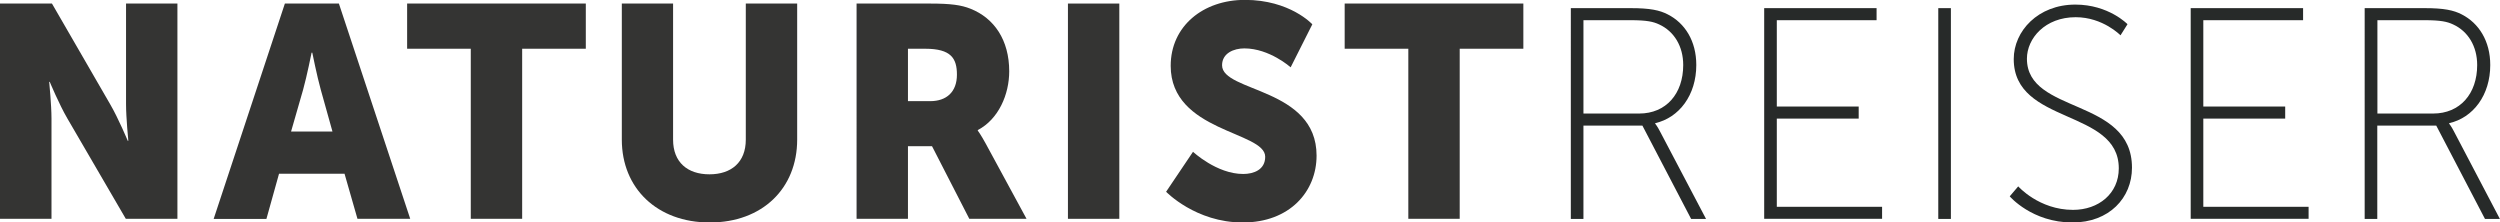 <?xml version="1.0" encoding="UTF-8"?>
<svg id="Layer_1" data-name="Layer 1" xmlns="http://www.w3.org/2000/svg" viewBox="0 0 217.99 19.4">
  <defs>
    <style>
      .cls-1 {
        fill: #272a29;
      }

      .cls-1, .cls-2 {
        fill-rule: evenodd;
      }

      .cls-2 {
        fill: #343433;
      }
    </style>
  </defs>
  <g id="Page-1">
    <g id="Logo-sprite">
      <g id="Imported-Layers">
        <path id="Fill-1" class="cls-2" d="M0,.31h4.53l5.07,8.77c.72,1.23,1.54,3.2,1.54,3.2h.05s-.2-2.02-.2-3.2V.31h4.48v18.77h-4.5l-5.09-8.74c-.72-1.23-1.54-3.2-1.54-3.2h-.05s.2,2.02.2,3.2v8.74H0V.31"/>
        <path id="Fill-2" class="cls-2" d="M30.03,15.15h-5.7l-1.1,3.94h-4.6L24.84.31h4.71l6.22,18.77h-4.6l-1.13-3.94h0ZM27.17,4.59s-.41,2.05-.74,3.23l-1.05,3.65h3.61l-1.02-3.65c-.33-1.18-.74-3.23-.74-3.23h-.05Z"/>
        <path id="Fill-3" class="cls-2" d="M41.05,4.25h-5.55V.31h15.58v3.94h-5.55v14.83h-4.48V4.25"/>
        <path id="Fill-4" class="cls-2" d="M54.21.31h4.48v11.87c0,1.97,1.26,3.02,3.17,3.02s3.17-1.05,3.17-3.02V.31h4.48v11.87c0,4.23-3.02,7.22-7.62,7.22s-7.67-2.99-7.67-7.22V.31"/>
        <path id="Fill-5" class="cls-2" d="M74.69.31h6.37c1.87,0,2.76.13,3.56.45,2.07.82,3.38,2.73,3.38,5.46,0,2-.92,4.17-2.74,5.12v.05s.26.34.69,1.13l3.56,6.56h-4.99l-3.25-6.33h-2.1v6.33h-4.48V.31h0ZM81.11,8.82c1.43,0,2.33-.81,2.33-2.31,0-1.42-.51-2.26-2.76-2.26h-1.51v4.57h1.94Z"/>
        <path id="Fill-6" class="cls-2" d="M93.12.31h4.48v18.77h-4.48V.31Z"/>
        <path id="Fill-7" class="cls-2" d="M104.02,13.23s2.07,1.94,4.38,1.94c.92,0,1.92-.37,1.92-1.5,0-2.23-8.24-2.15-8.24-7.93,0-3.47,2.84-5.75,6.47-5.75,3.94,0,5.88,2.13,5.88,2.13l-1.89,3.75s-1.84-1.65-4.04-1.65c-.92,0-1.94.42-1.94,1.47,0,2.36,8.24,1.94,8.24,7.88,0,3.12-2.33,5.83-6.44,5.83s-6.68-2.68-6.68-2.68l2.35-3.49"/>
        <path id="Fill-8" class="cls-2" d="M122.8,4.25h-5.55V.31h15.58v3.94h-5.55v14.83h-4.48V4.25"/>
        <path id="Fill-9" class="cls-1" d="M136.97.71h5.24c1.66,0,2.51.18,3.22.55,1.49.76,2.48,2.31,2.48,4.41,0,2.62-1.49,4.59-3.58,5.07v.05s.18.21.41.66l4.02,7.64h-1.3l-4.25-8.14h-5.14v8.14h-1.1V.71h0ZM142.93,9.9c2.35,0,3.84-1.73,3.84-4.23,0-1.63-.79-2.94-2.1-3.54-.51-.24-1.07-.37-2.51-.37h-4.09v8.14h4.86Z"/>
        <path id="Fill-10" class="cls-1" d="M153.83.71h9.8v1.05h-8.7v7.53h7.14v1.05h-7.14v7.69h9.18v1.05h-10.28V.71"/>
        <path id="Fill-11" class="cls-1" d="M169.01.71h1.1v18.38h-1.1V.71Z"/>
        <path id="Fill-12" class="cls-1" d="M175.98,16.25s1.81,2.05,4.78,2.05c2.23,0,3.99-1.42,3.99-3.62,0-5.22-9.16-3.78-9.16-9.53,0-2.44,2.12-4.75,5.37-4.75,2.91,0,4.55,1.71,4.55,1.71l-.61.97s-1.53-1.58-3.91-1.58c-2.66,0-4.25,1.84-4.25,3.62,0,4.86,9.16,3.36,9.16,9.5,0,2.65-2,4.78-5.19,4.78-3.53,0-5.47-2.28-5.47-2.28l.74-.87"/>
        <path id="Fill-13" class="cls-1" d="M191.02.71h9.8v1.05h-8.7v7.53h7.14v1.05h-7.14v7.69h9.18v1.05h-10.28V.71"/>
        <path id="Fill-14" class="cls-1" d="M206.2.71h5.24c1.66,0,2.51.18,3.22.55,1.48.76,2.48,2.31,2.48,4.41,0,2.62-1.48,4.59-3.58,5.07v.05s.18.21.41.66l4.01,7.64h-1.3l-4.25-8.14h-5.14v8.14h-1.1V.71h0ZM212.16,9.9c2.35,0,3.84-1.73,3.84-4.23,0-1.63-.79-2.94-2.1-3.54-.51-.24-1.07-.37-2.51-.37h-4.09v8.14h4.86Z"/>
      </g>
    </g>
  </g>
</svg>